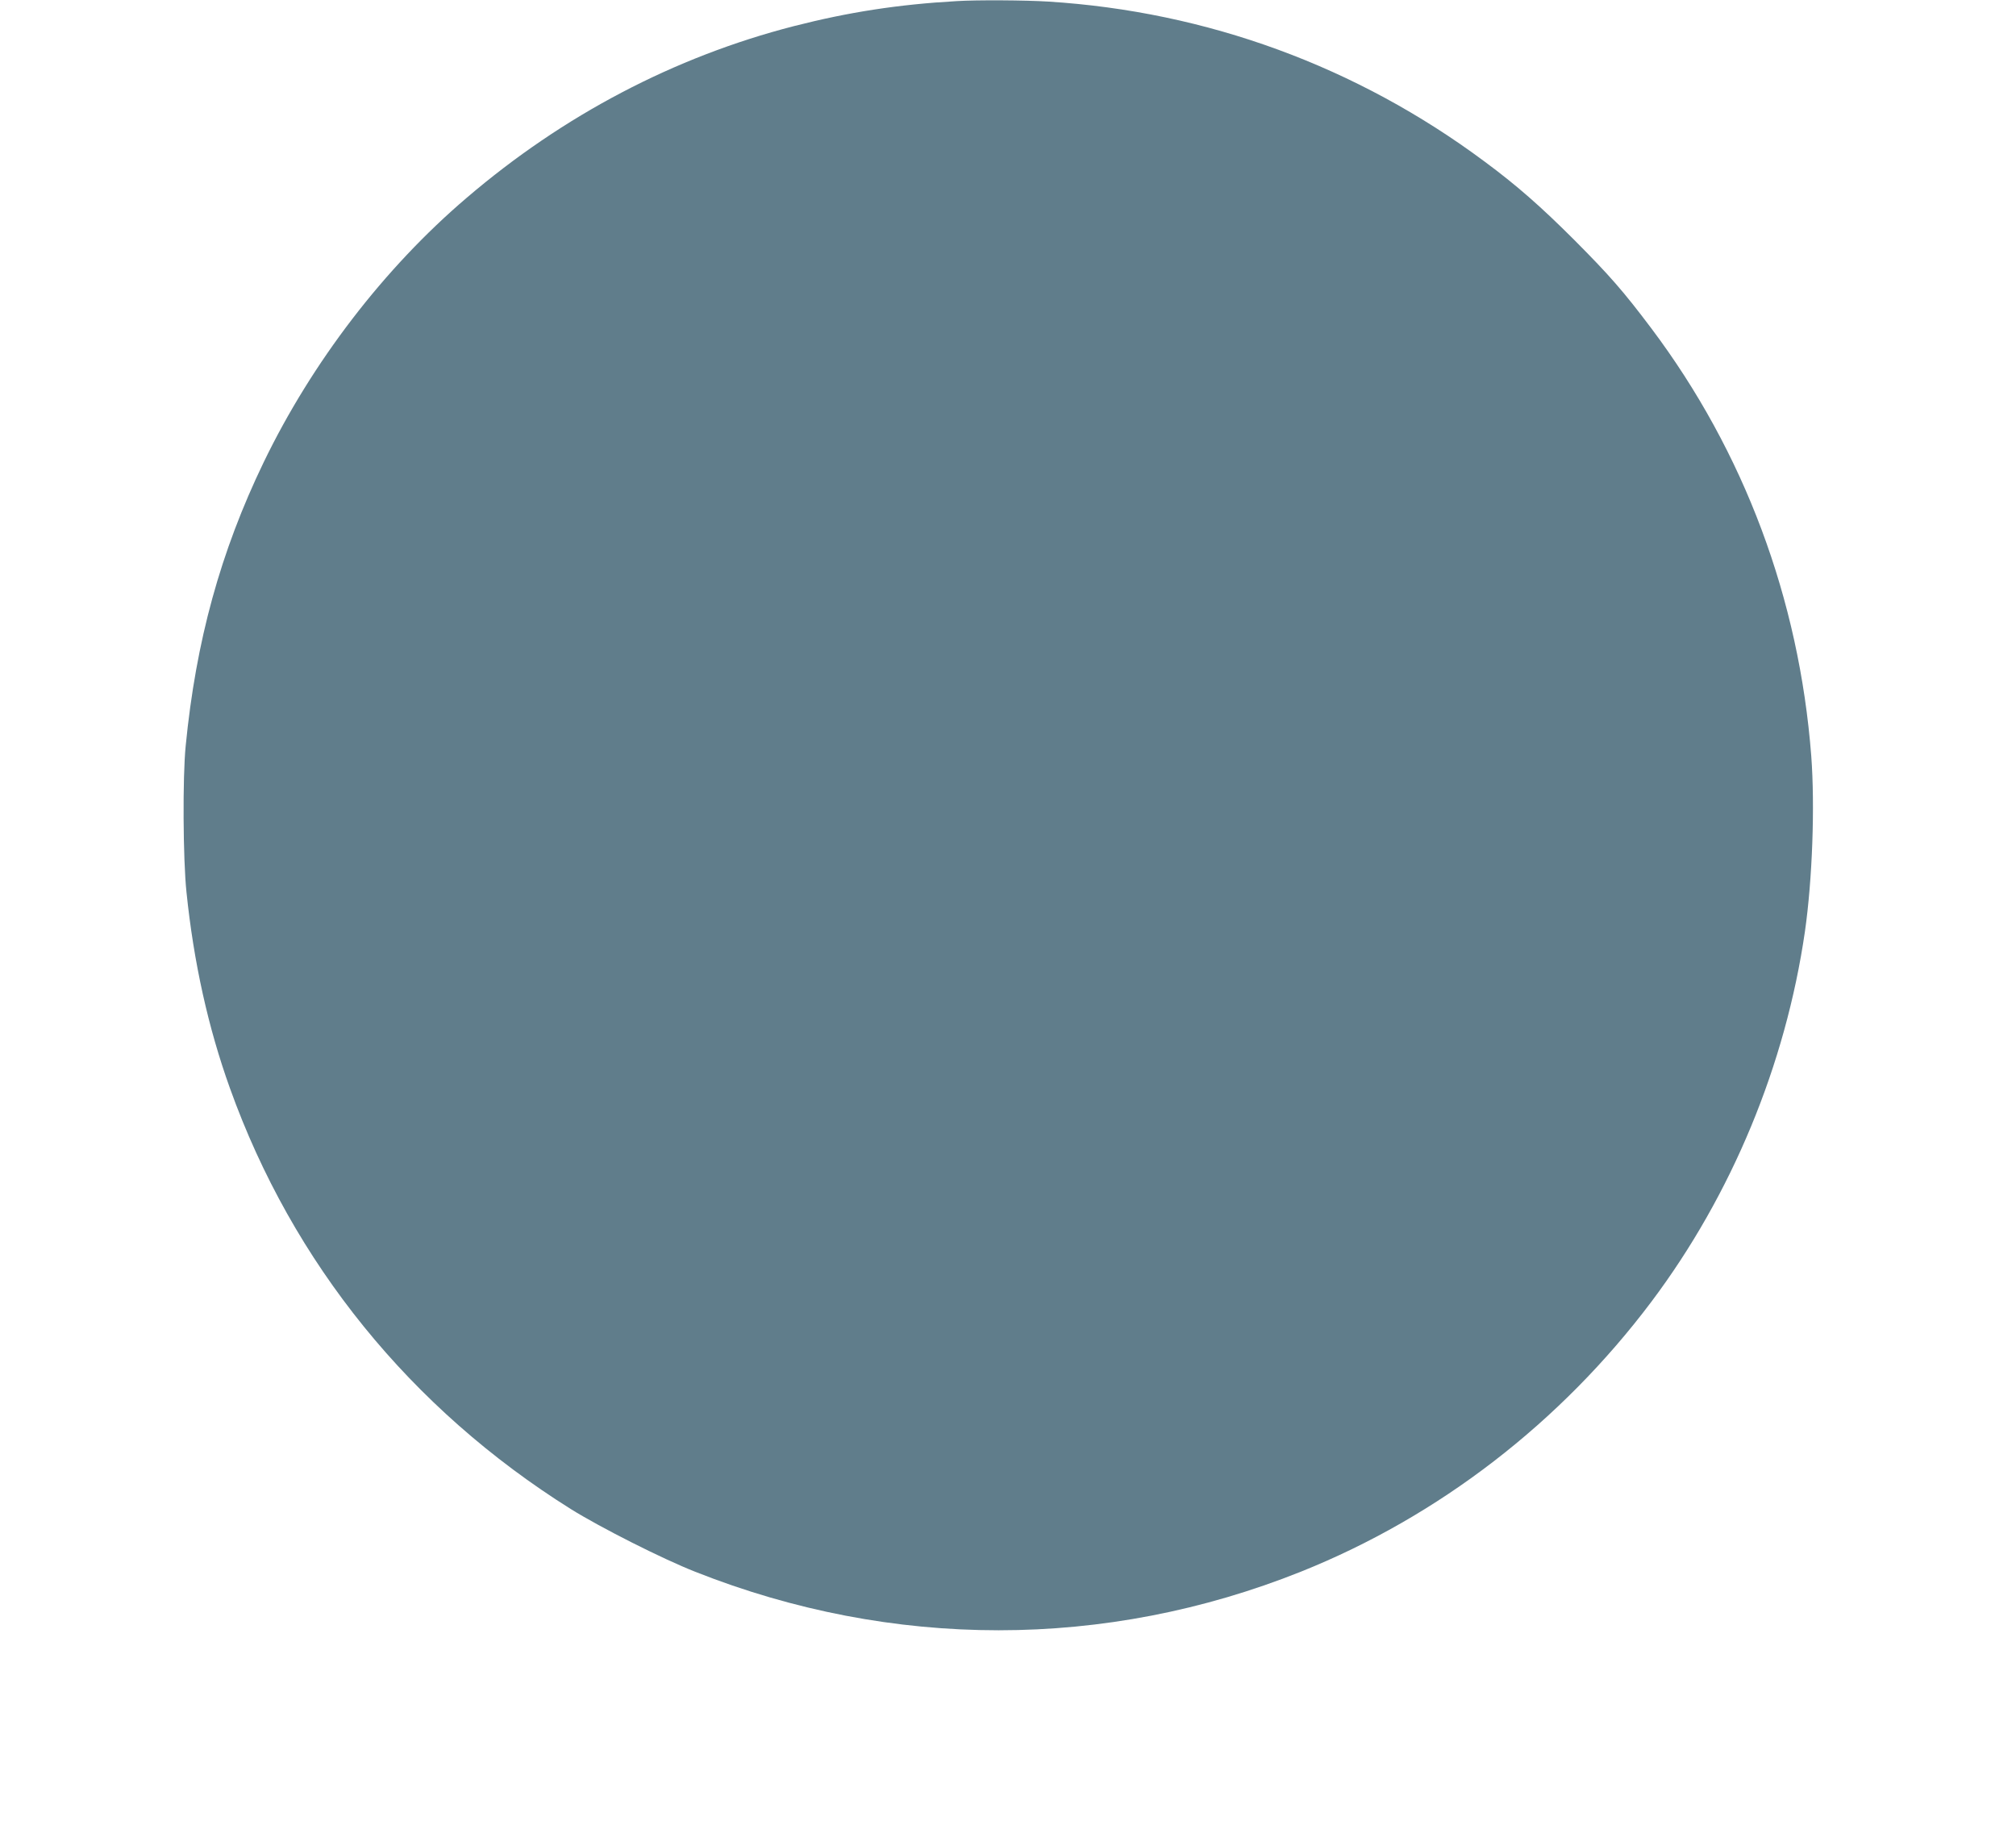 <?xml version="1.0" standalone="no"?>
<!DOCTYPE svg PUBLIC "-//W3C//DTD SVG 20010904//EN"
 "http://www.w3.org/TR/2001/REC-SVG-20010904/DTD/svg10.dtd">
<svg version="1.0" xmlns="http://www.w3.org/2000/svg"
 width="1280pt" height="1172pt" viewBox="0 0 1280 1172"
 preserveAspectRatio="xMidYMid meet">
<g transform="translate(0,1172) scale(0.1,-0.1)"
fill="#607d8b" stroke="none">
<path d="M6075 11713 c-372 -21 -687 -70 -1035 -159 -758 -195 -1463 -565
-2076 -1089 -526 -448 -983 -1045 -1290 -1680 -274 -568 -430 -1135 -495
-1800 -20 -198 -17 -721 5 -929 46 -447 138 -861 276 -1245 398 -1110 1147
-2034 2165 -2672 188 -117 579 -315 790 -398 1250 -495 2604 -495 3845 1 874
350 1649 947 2226 1715 509 678 851 1502 974 2350 47 329 64 795 40 1114 -77
997 -426 1930 -1015 2714 -177 235 -263 334 -489 561 -212 212 -368 349 -571
499 -812 604 -1763 952 -2770 1015 -145 9 -453 11 -580 3z"/>
</g>
</svg>
